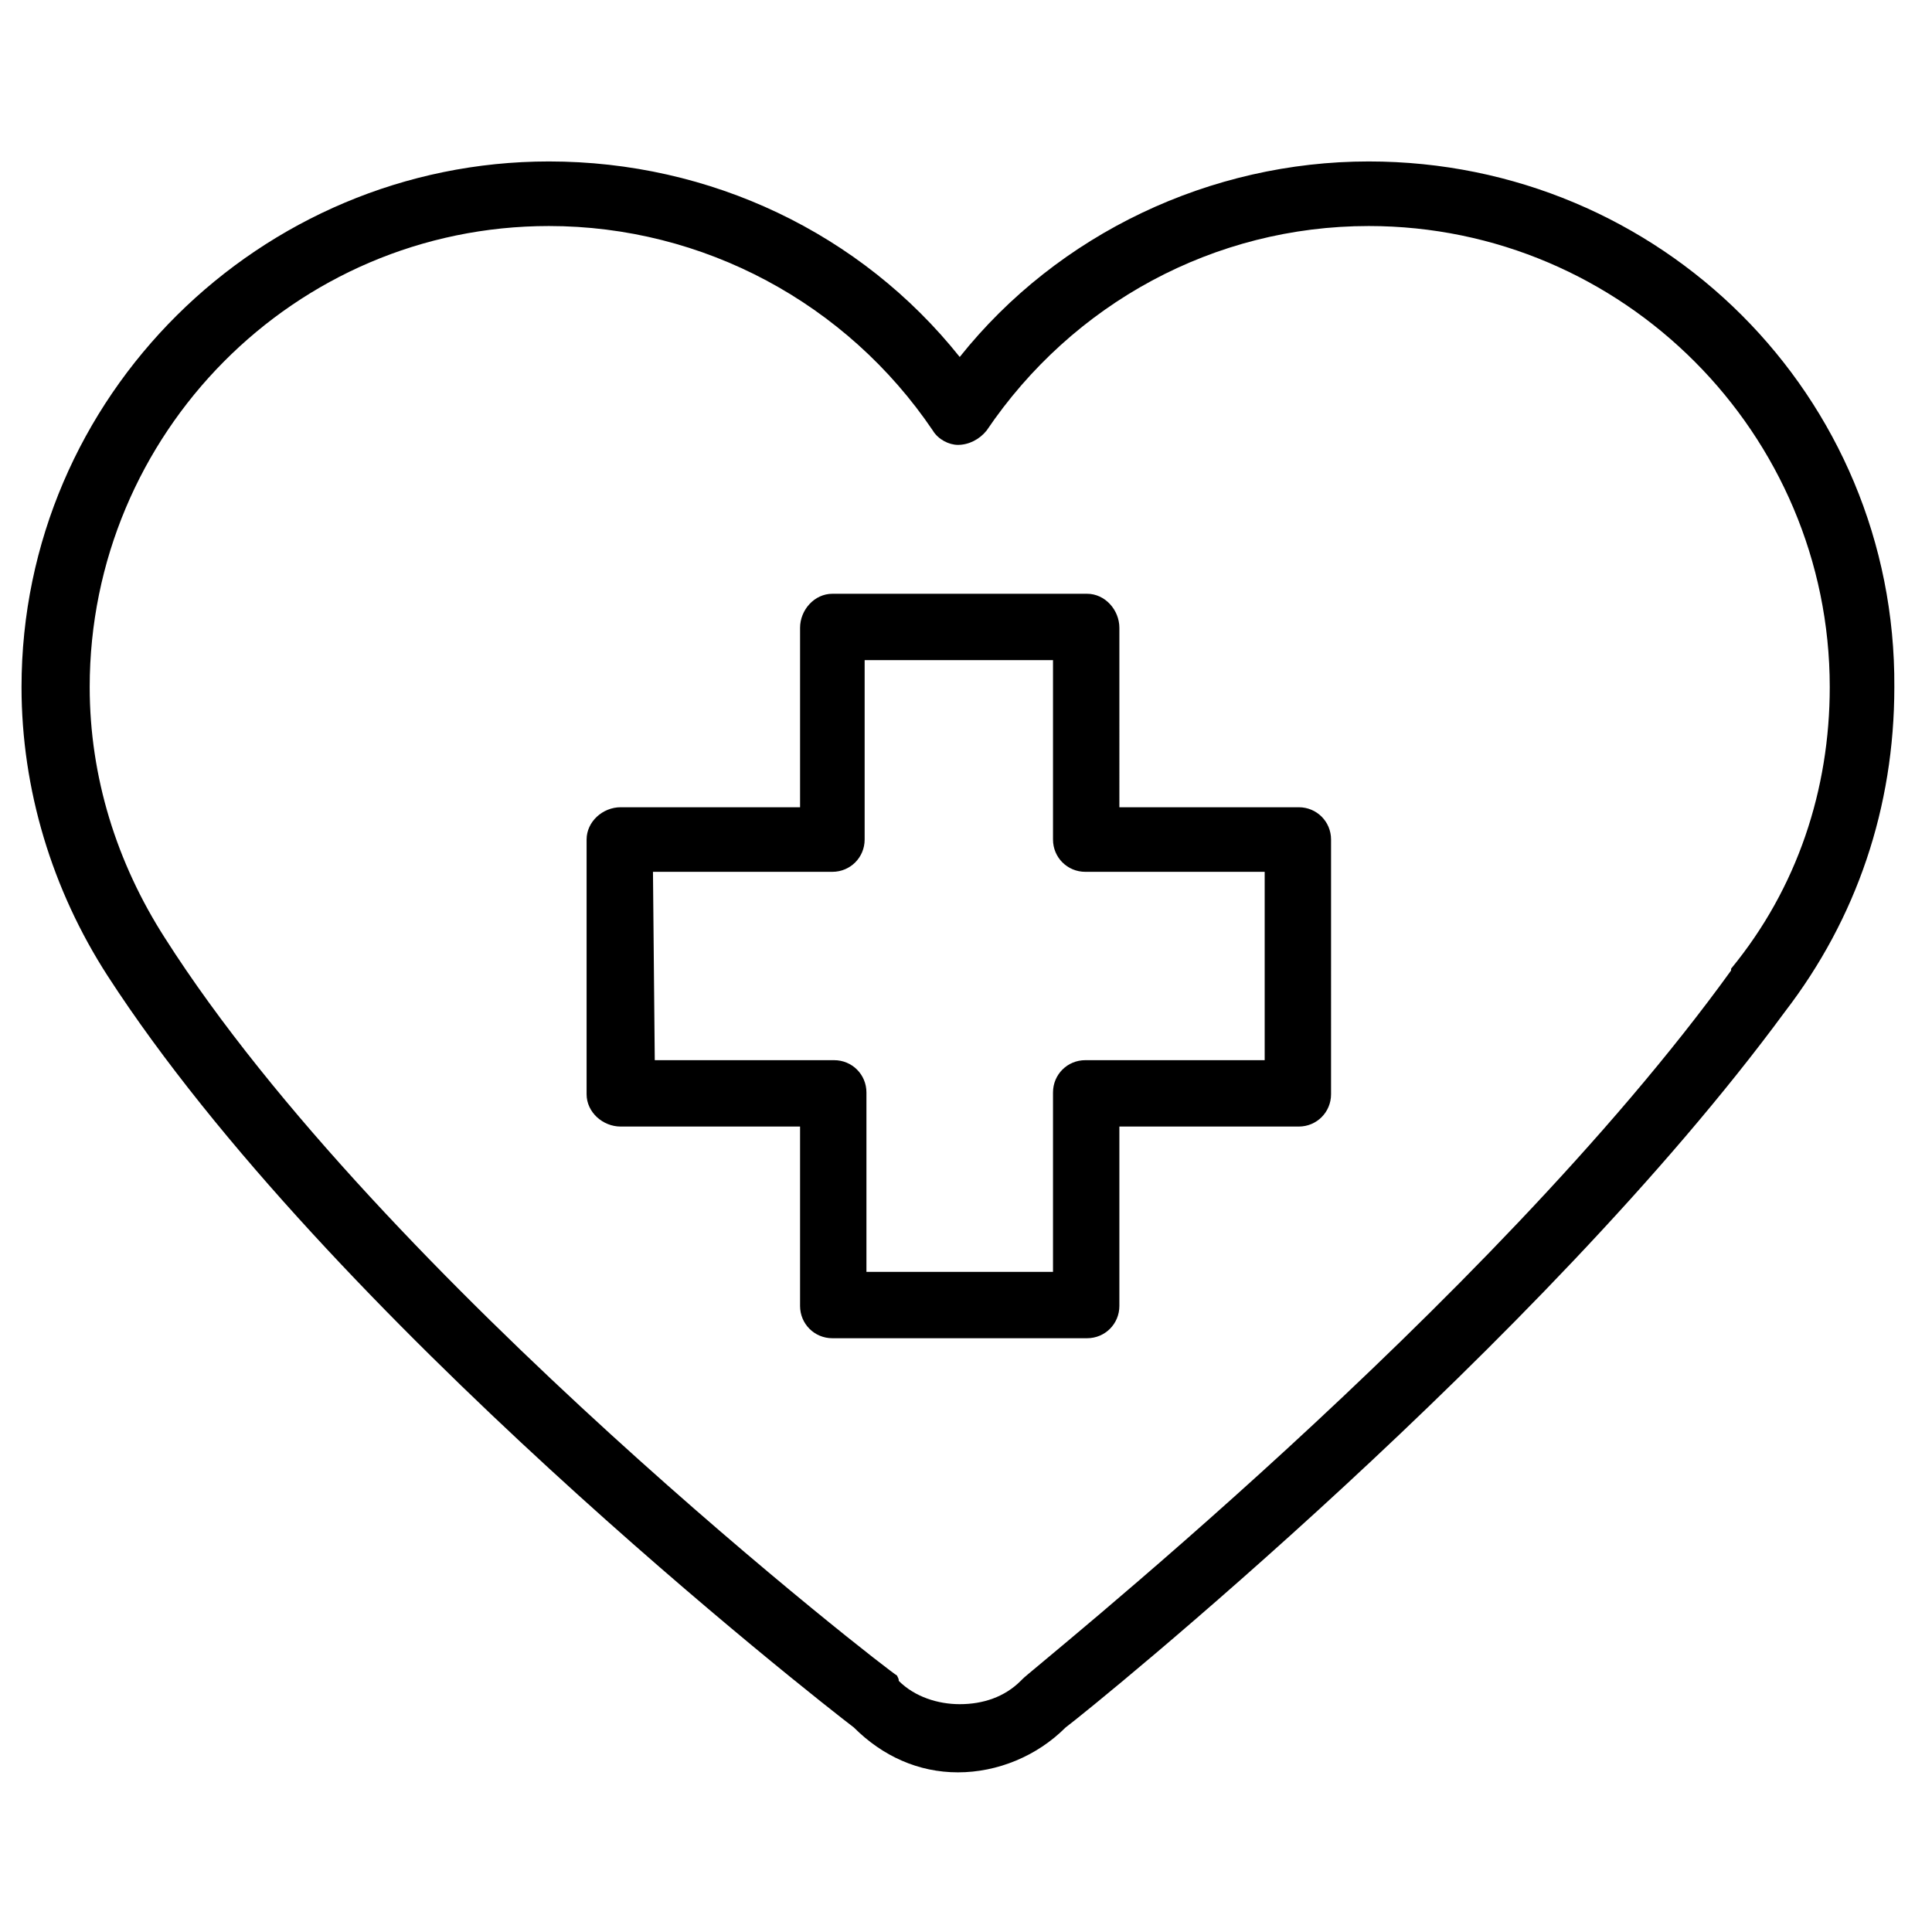 <?xml version="1.0" encoding="utf-8"?>
<!-- Generator: Adobe Illustrator 25.0.0, SVG Export Plug-In . SVG Version: 6.00 Build 0)  -->
<svg version="1.1" id="Capa_1" xmlns="http://www.w3.org/2000/svg" xmlns:xlink="http://www.w3.org/1999/xlink" x="0px" y="0px"
	 viewBox="0 0 107.7 107.7" style="enable-background:new 0 0 107.7 107.7;" xml:space="preserve">
<path d="M36.4,48.6h10c1,0,1.8-0.8,1.8-1.8v-10h10.5v10c0,1,0.8,1.8,1.8,1.8h10v10.5h-10c-1,0-1.8,0.8-1.8,1.8v10H48.3v-10
	c0-1-0.8-1.8-1.8-1.8h-10L36.4,48.6z M30.6,12.6c8.6,0,16.6,4.3,21.4,11.4c0.3,0.5,0.9,0.8,1.4,0.8c0.6,0,1.2-0.3,1.6-0.8
	c4.8-7.1,12.7-11.4,21.3-11.4c14.2,0,25.7,11.6,25.7,25.7c0,5.7-1.8,11.2-5.5,15.7v0.1C83,72.8,57.2,93.3,57,93.6l-0.1,0.1
	c-0.9,0.9-2.1,1.3-3.4,1.3c-1.2,0-2.5-0.4-3.4-1.3c0-0.1,0-0.1-0.1-0.3c-0.3-0.1-28.7-22.1-40.8-41.1c-2.7-4.2-4.2-9-4.2-14
	C5,24.2,16.4,12.6,30.6,12.6L30.6,12.6z M47.6,96.3c1.6,1.6,3.6,2.5,5.8,2.5c2.2,0,4.4-0.9,6-2.5c1.6-1.2,26.5-21.4,40.1-39.9
	c4-5.2,6.1-11.4,6.1-18.1C105.7,22.1,92.6,9,76.3,9C67.5,9,59,13,53.5,19.9C48,13,39.6,9,30.6,9C14.5,9,1.2,22.1,1.2,38.3
	c0,5.7,1.7,11.3,4.8,16.1C18.3,73.4,45.5,94.7,47.6,96.3L47.6,96.3z M34.6,62.8h10v10c0,1,0.8,1.8,1.8,1.8h14.2c1,0,1.8-0.8,1.8-1.8
	v-10h10c1,0,1.8-0.8,1.8-1.8V46.8c0-1-0.8-1.8-1.8-1.8h-10V35c0-1-0.8-1.9-1.8-1.9H46.4c-1,0-1.8,0.9-1.8,1.9v10h-10
	c-1,0-1.9,0.8-1.9,1.8v14.2C32.7,62,33.6,62.8,34.6,62.8z"/>
</svg>
